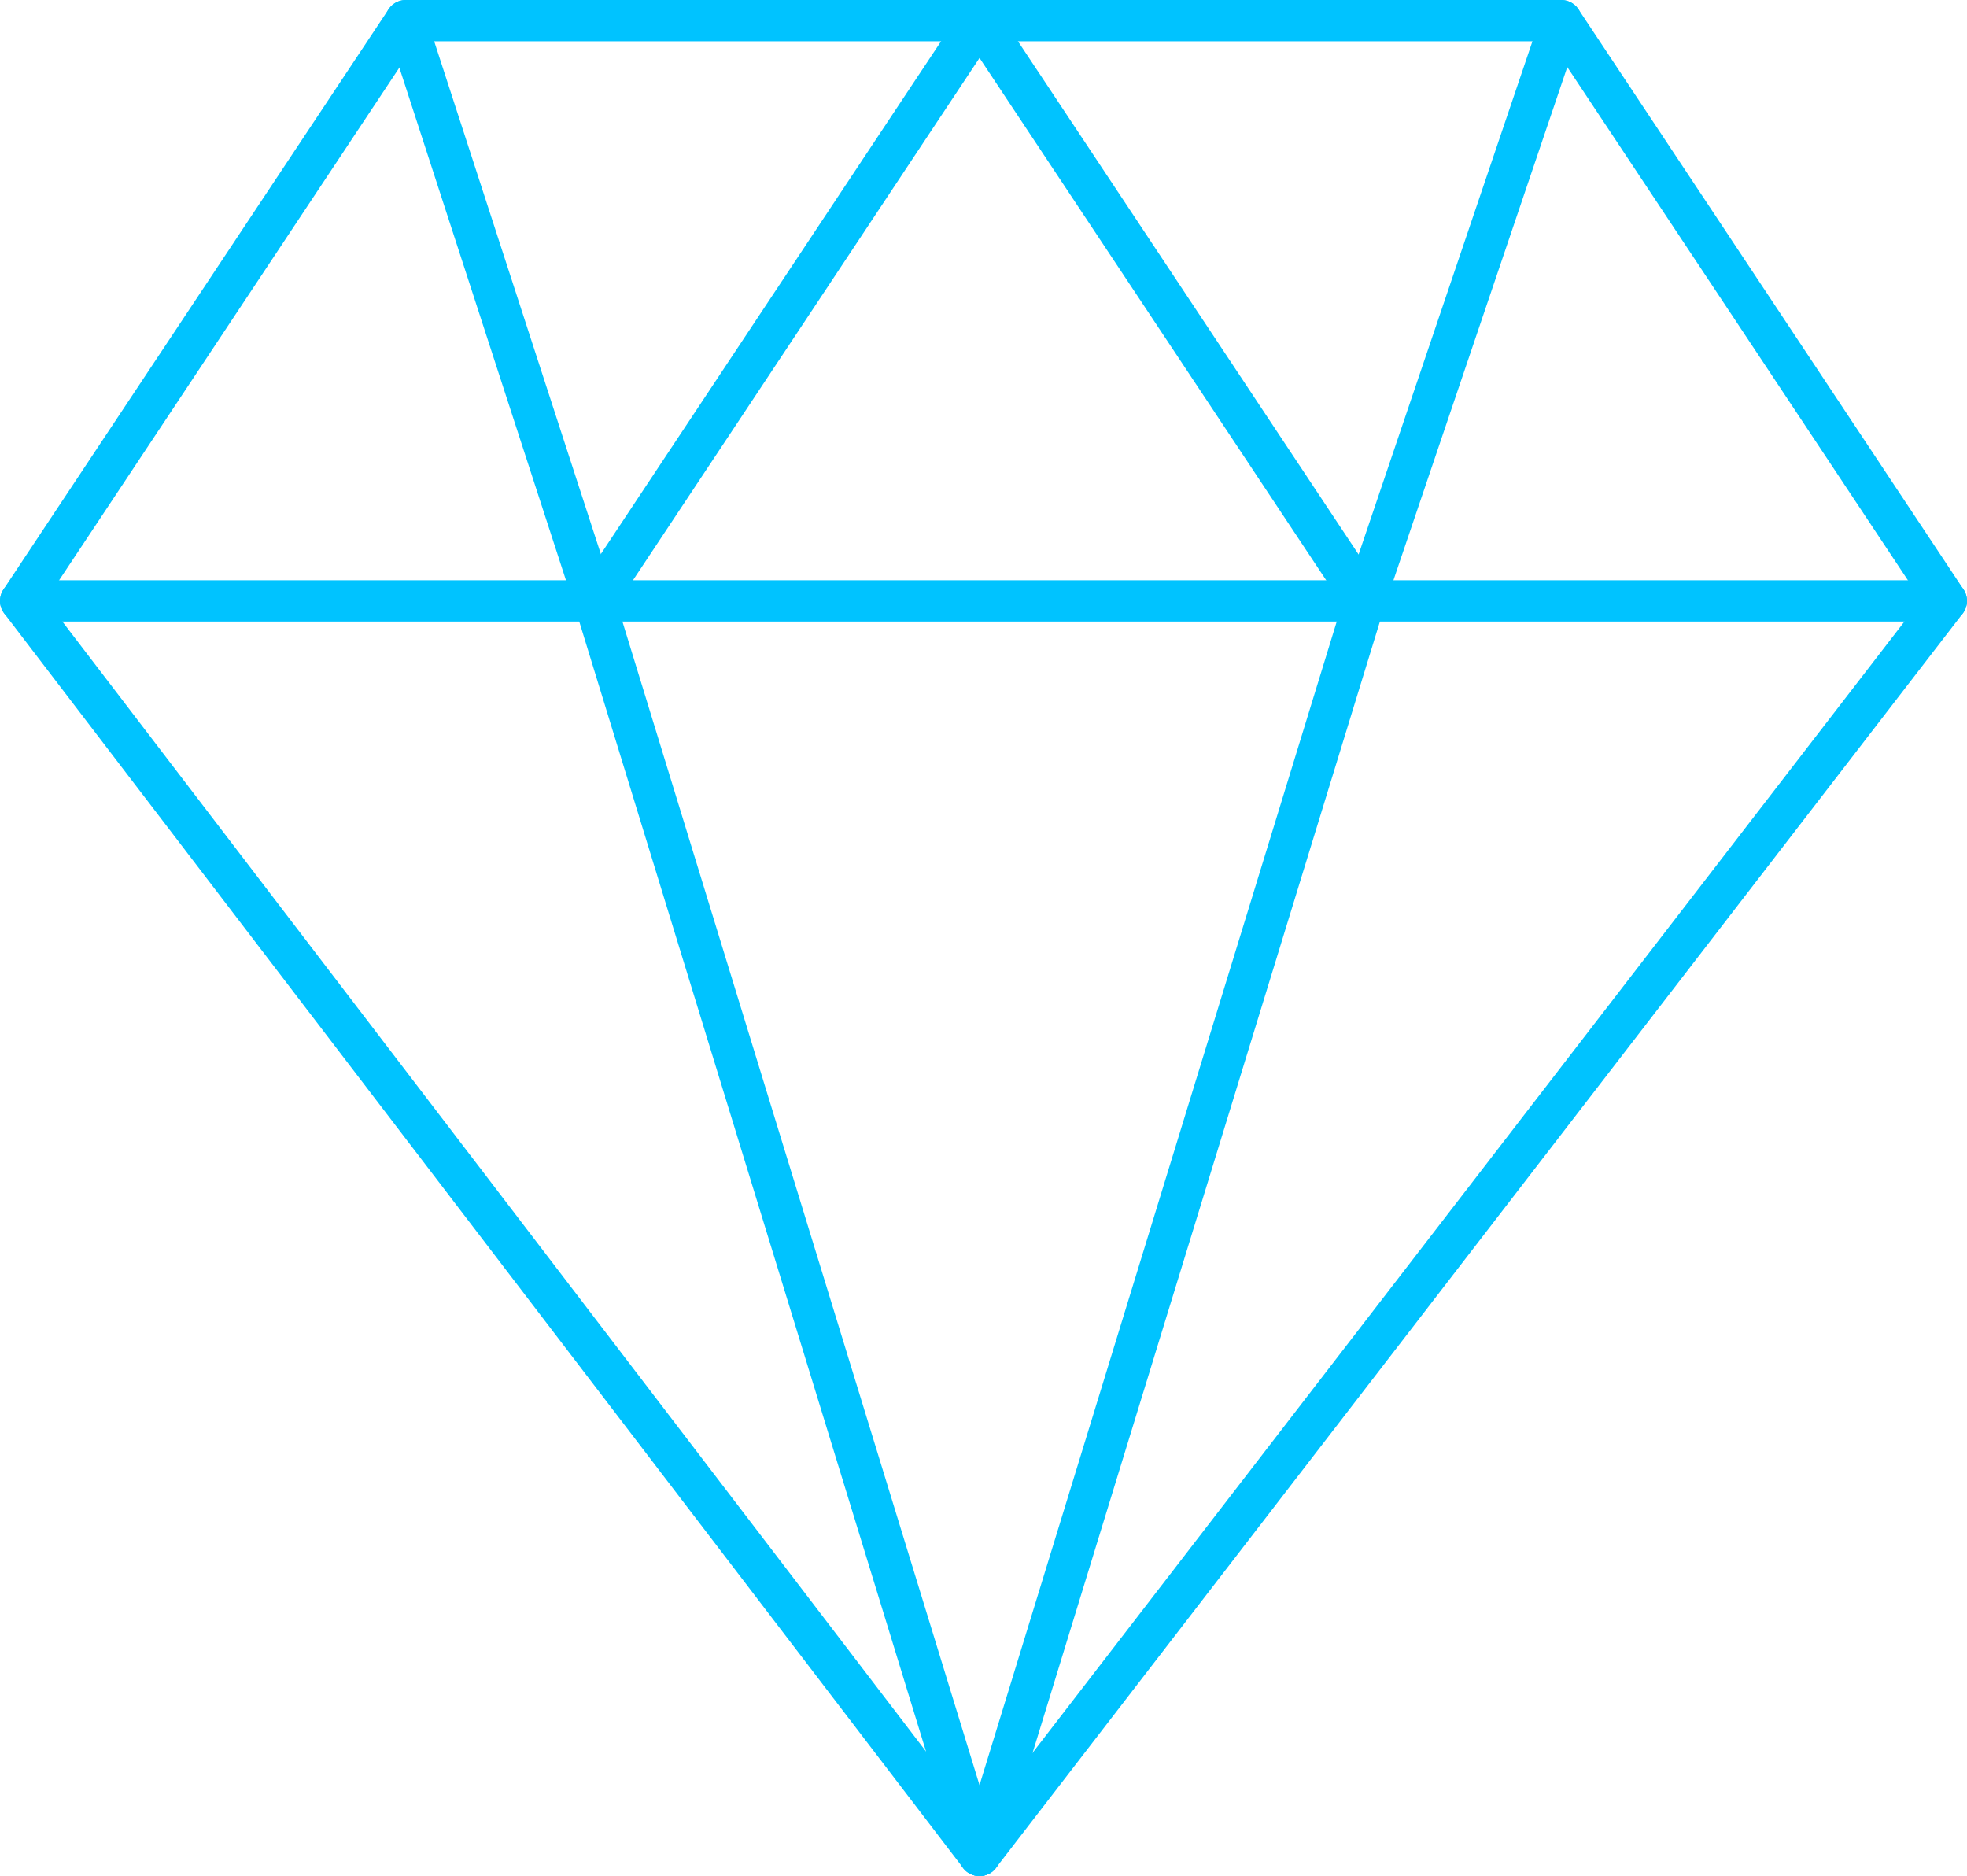 <?xml version="1.0" encoding="UTF-8"?> <svg xmlns="http://www.w3.org/2000/svg" viewBox="0 0 143 136.37"> <defs> <style>.cls-1{fill:none;stroke:#00c3ff;stroke-linecap:round;stroke-linejoin:round;stroke-width:3px;}</style> </defs> <g id="Layer_2" data-name="Layer 2"> <g id="Layer_1-2" data-name="Layer 1"> <line class="cls-1" x1="1.5" y1="43.68" x2="141.5" y2="43.68"></line> <polyline class="cls-1" points="71.21 134.87 99.21 43.68 71.21 1.5"></polyline> <polyline class="cls-1" points="71.21 1.5 43.22 43.68 71.21 134.87"></polyline> <line class="cls-1" x1="29.5" y1="1.5" x2="43.21" y2="43.68"></line> <line class="cls-1" x1="113.5" y1="1.5" x2="99.21" y2="43.68"></line> <polygon class="cls-1" points="141.5 43.68 71.21 134.87 1.5 43.68 29.5 1.5 113.5 1.5 141.5 43.68 141.5 43.68 141.5 43.68"></polygon> </g> </g> </svg> 